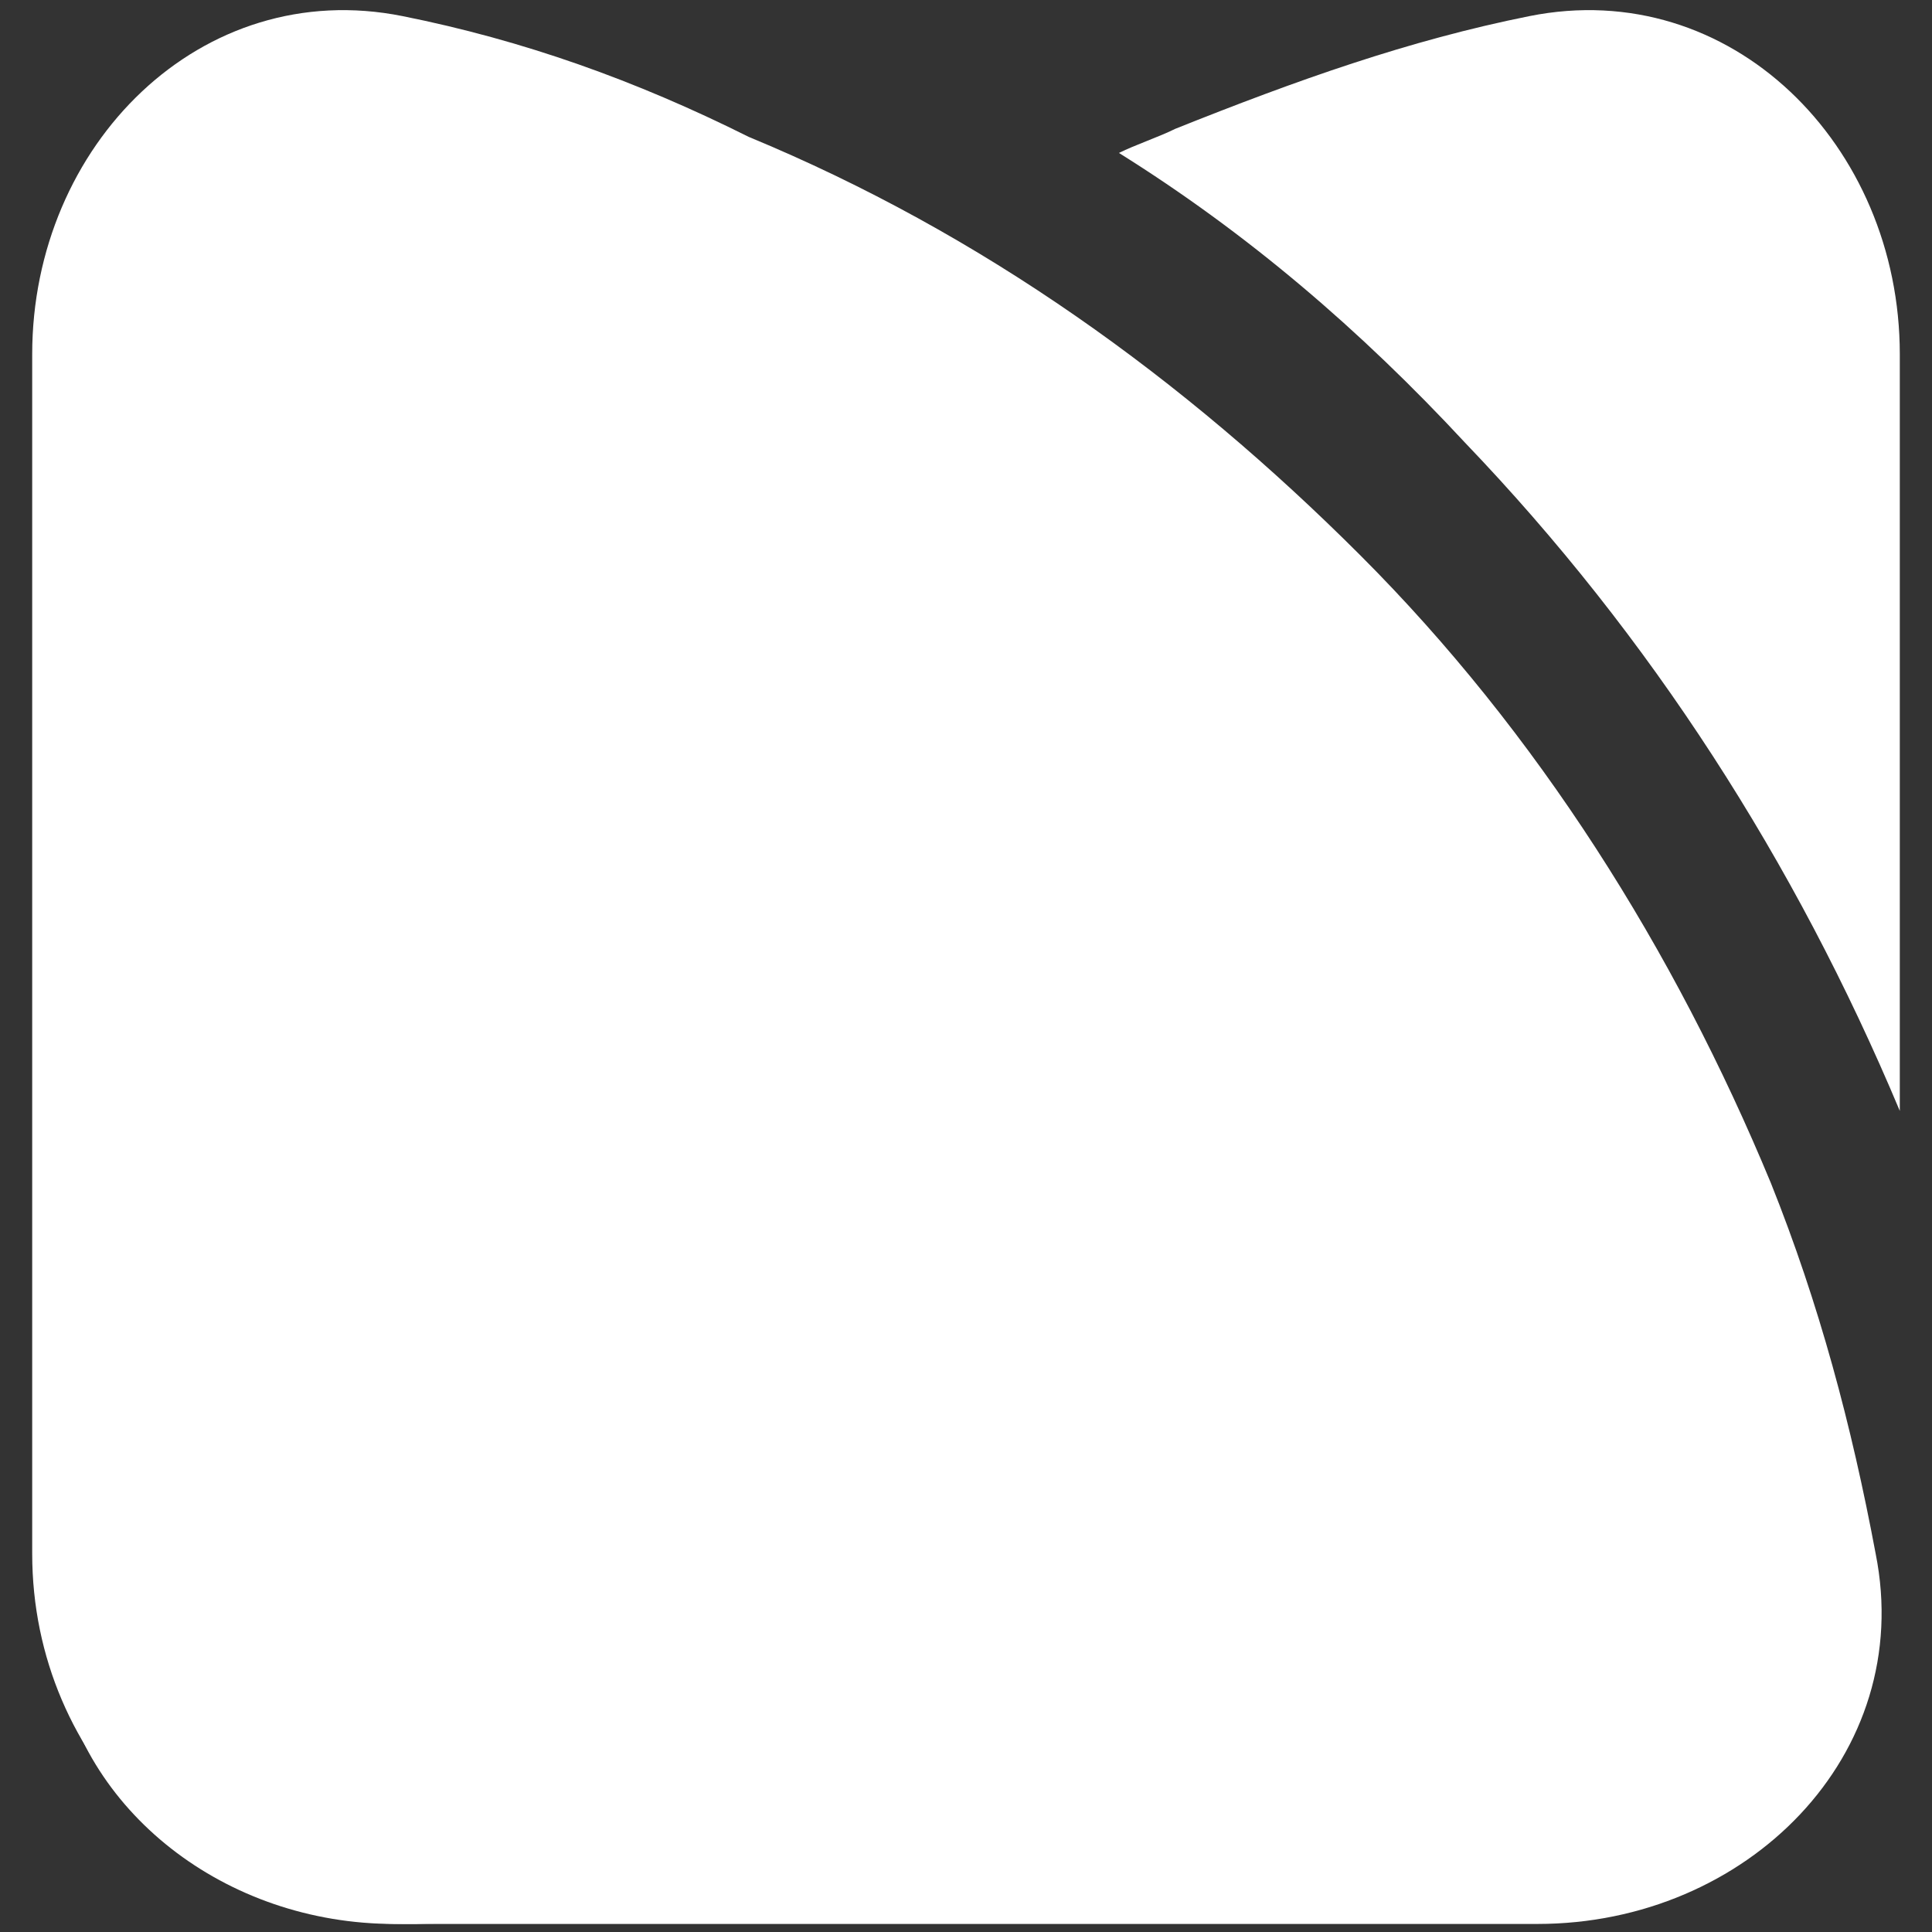 <?xml version="1.0" encoding="utf-8"?>
<!-- Generator: Adobe Illustrator 24.3.0, SVG Export Plug-In . SVG Version: 6.00 Build 0)  -->
<svg version="1.1" id="图层_1" xmlns="http://www.w3.org/2000/svg" xmlns:xlink="http://www.w3.org/1999/xlink" x="0px" y="0px"
	 width="24px" height="24px" viewBox="0 0 24 24" style="enable-background:new 0 0 24 24;" xml:space="preserve">
<rect x="0" y="0" width="24" height="24" fill="#333333" stroke="none"/>
<style type="text/css">
	.st0{fill-rule:evenodd;clip-rule:evenodd;fill:#FFFFFF;}
	.st1{fill:#FFFFFF;}
</style>
<g>
	<path class="st0" d="M5.4,23.9H4.9c-2.1,0-3.9-1.4-4.2-3.3C1.4,22.5,3.2,23.9,5.4,23.9z M13.9,1.9c0.2-0.1,0.5-0.2,0.7-0.3
		C16.1,1,17.5,0.5,19,0.2c2.5-0.5,4.6,1.6,4.6,4.2v9.4c-1.3-3.1-3.1-5.9-5.4-8.3C16.9,4.1,15.5,2.9,13.9,1.9z"/>
	<path class="st1" d="M19.1,23.9c2.6,0,4.7-2.1,4.2-4.6c-0.3-1.6-0.7-3.1-1.3-4.6c-1.2-2.9-2.9-5.6-5.1-7.8c-2.2-2.2-4.7-4-7.6-5.2
		C7.9,1,6.5,0.5,5,0.2C2.5-0.3,0.4,1.8,0.4,4.4v14.9c0,2.6,2.1,4.6,4.6,4.6H19.1z"/>
</g>
</svg>
